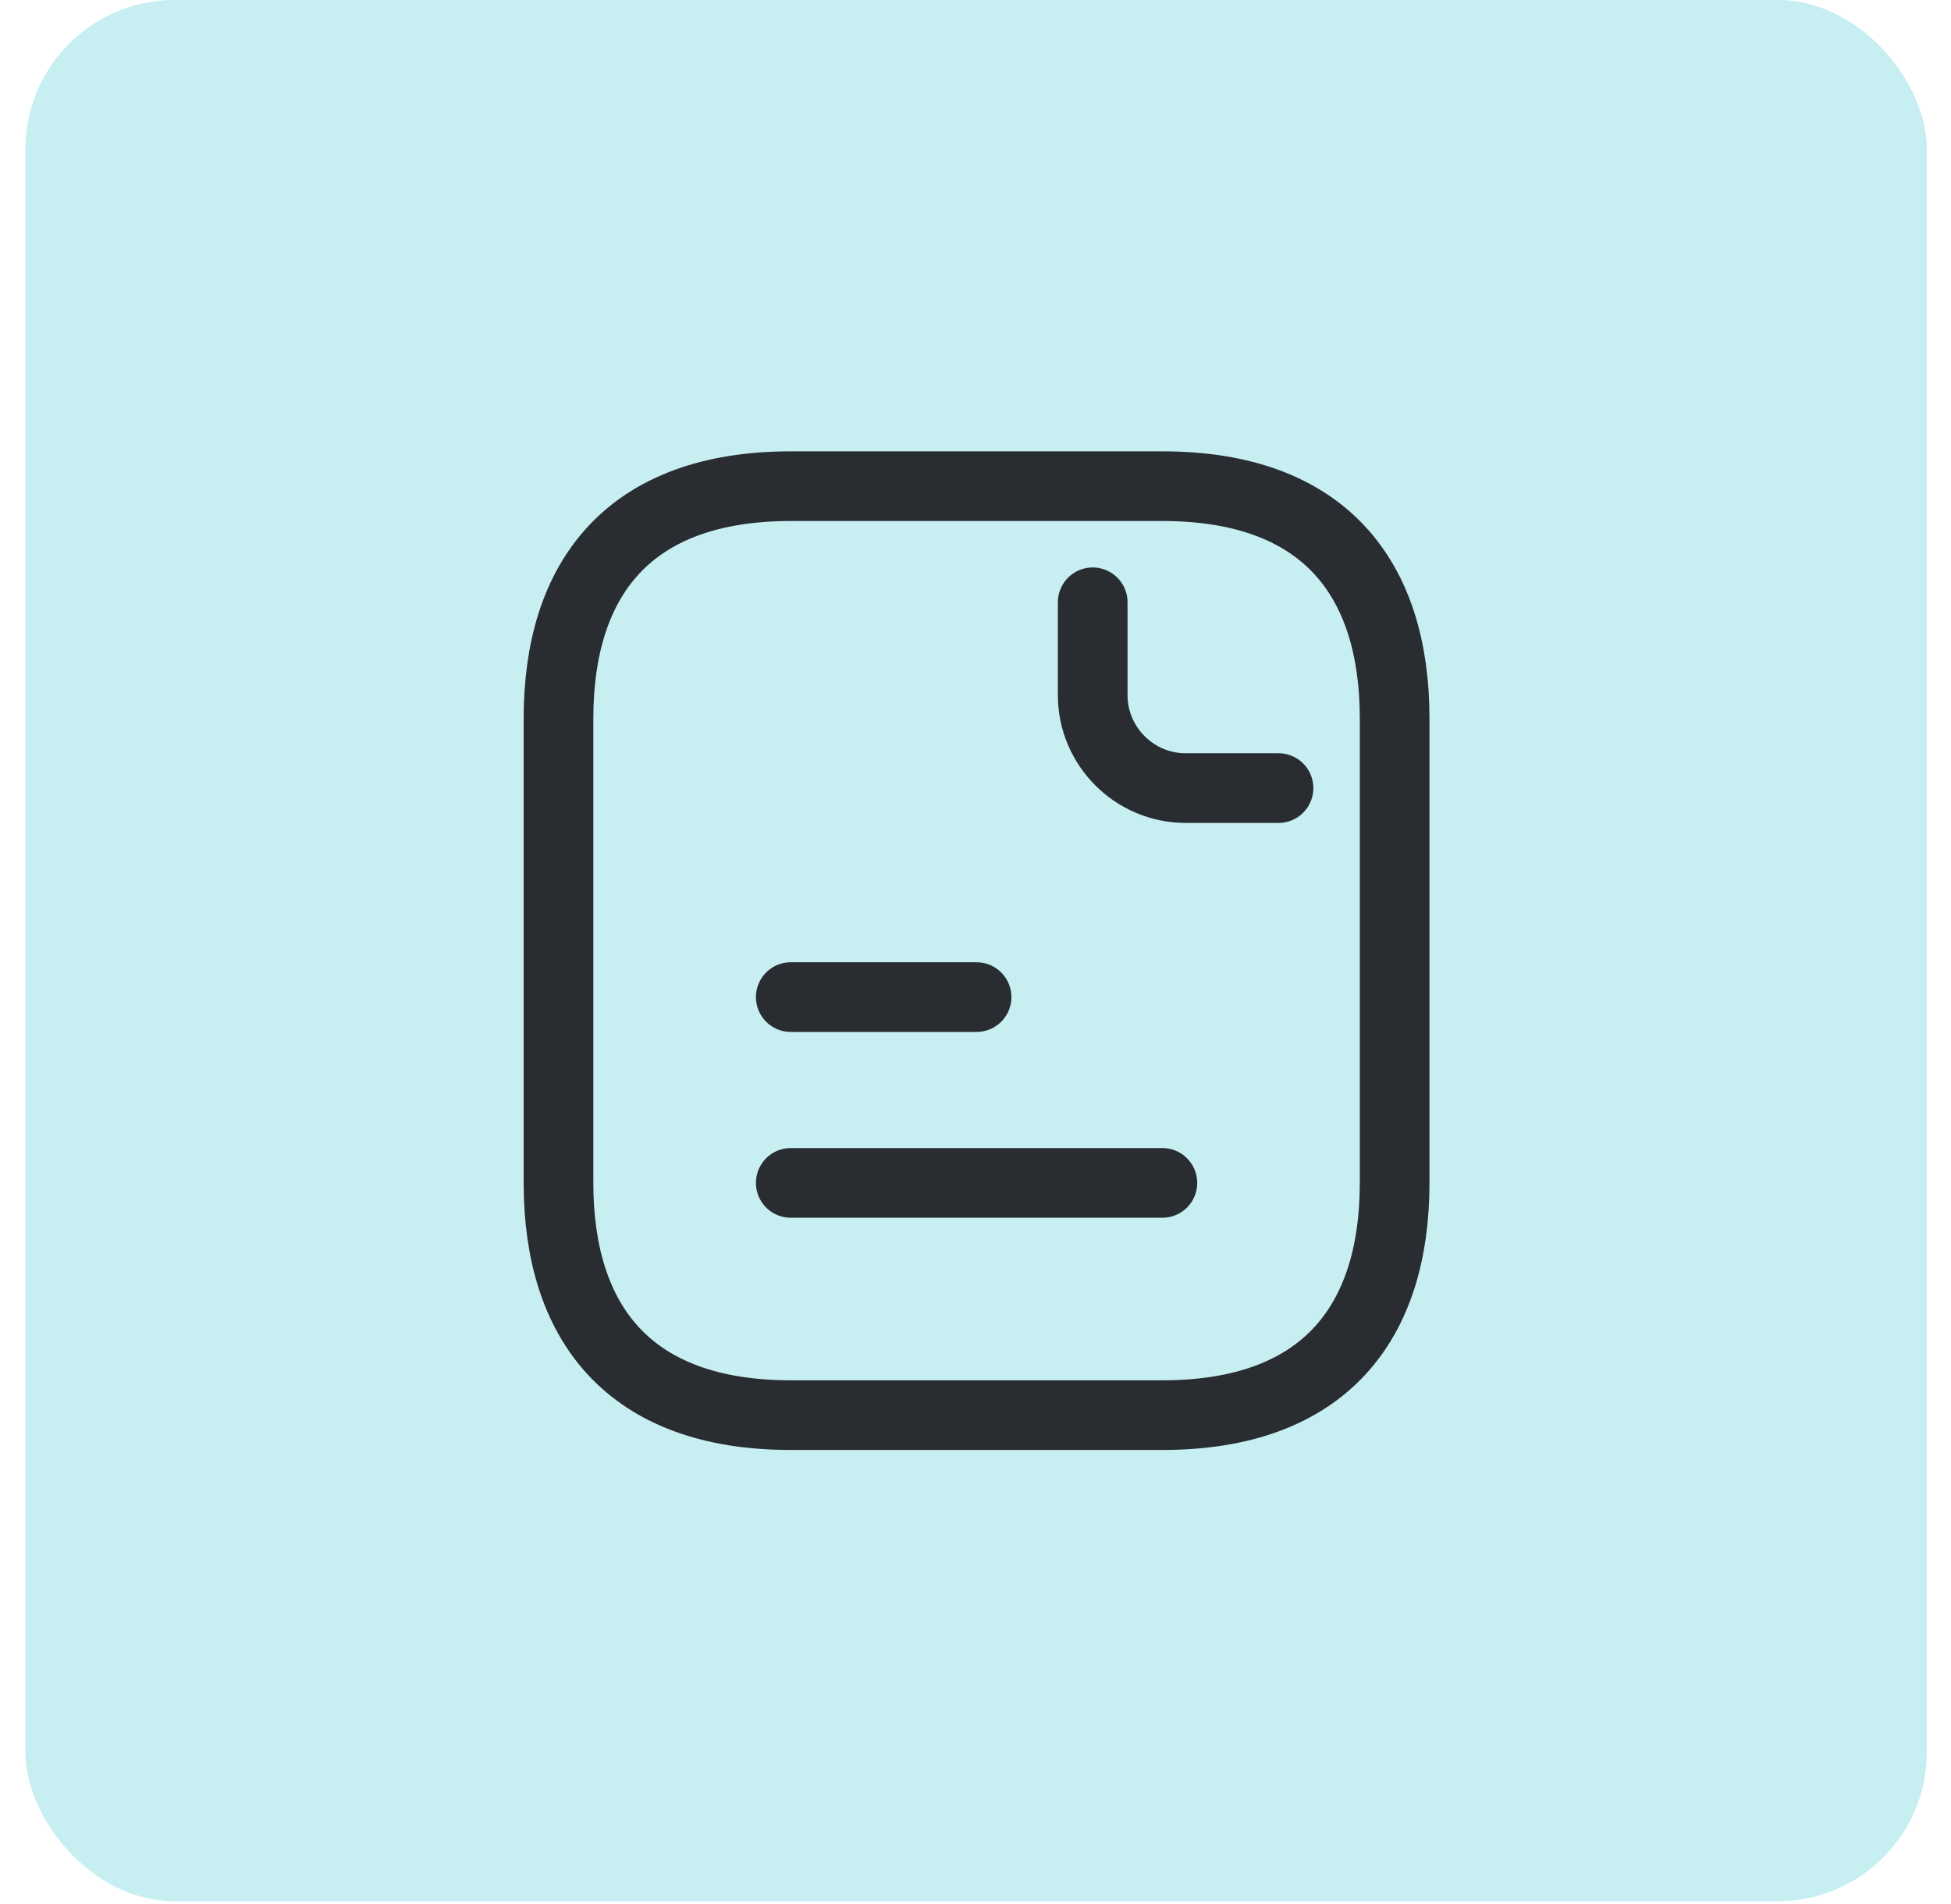 <svg width="42" height="41" viewBox="0 0 42 41" fill="none" xmlns="http://www.w3.org/2000/svg">
<rect x="0.547" width="40.933" height="40.933" rx="3.21" fill="#C7EFF2"/>
<path d="M30.023 15.467V25.467C30.023 28.467 28.523 30.467 25.023 30.467H17.023C13.523 30.467 12.023 28.467 12.023 25.467V15.467C12.023 12.467 13.523 10.467 17.023 10.467H25.023C28.523 10.467 30.023 12.467 30.023 15.467Z" stroke="#292D32" stroke-width="1.5" stroke-miterlimit="10" stroke-linecap="round" stroke-linejoin="round"/>
<path d="M23.523 12.967V14.967C23.523 16.067 24.423 16.967 25.523 16.967H27.523" stroke="#292D32" stroke-width="1.5" stroke-miterlimit="10" stroke-linecap="round" stroke-linejoin="round"/>
<path d="M17.023 21.467H21.023" stroke="#292D32" stroke-width="1.5" stroke-miterlimit="10" stroke-linecap="round" stroke-linejoin="round"/>
<path d="M17.023 25.467H25.023" stroke="#292D32" stroke-width="1.5" stroke-miterlimit="10" stroke-linecap="round" stroke-linejoin="round"/>
</svg>

